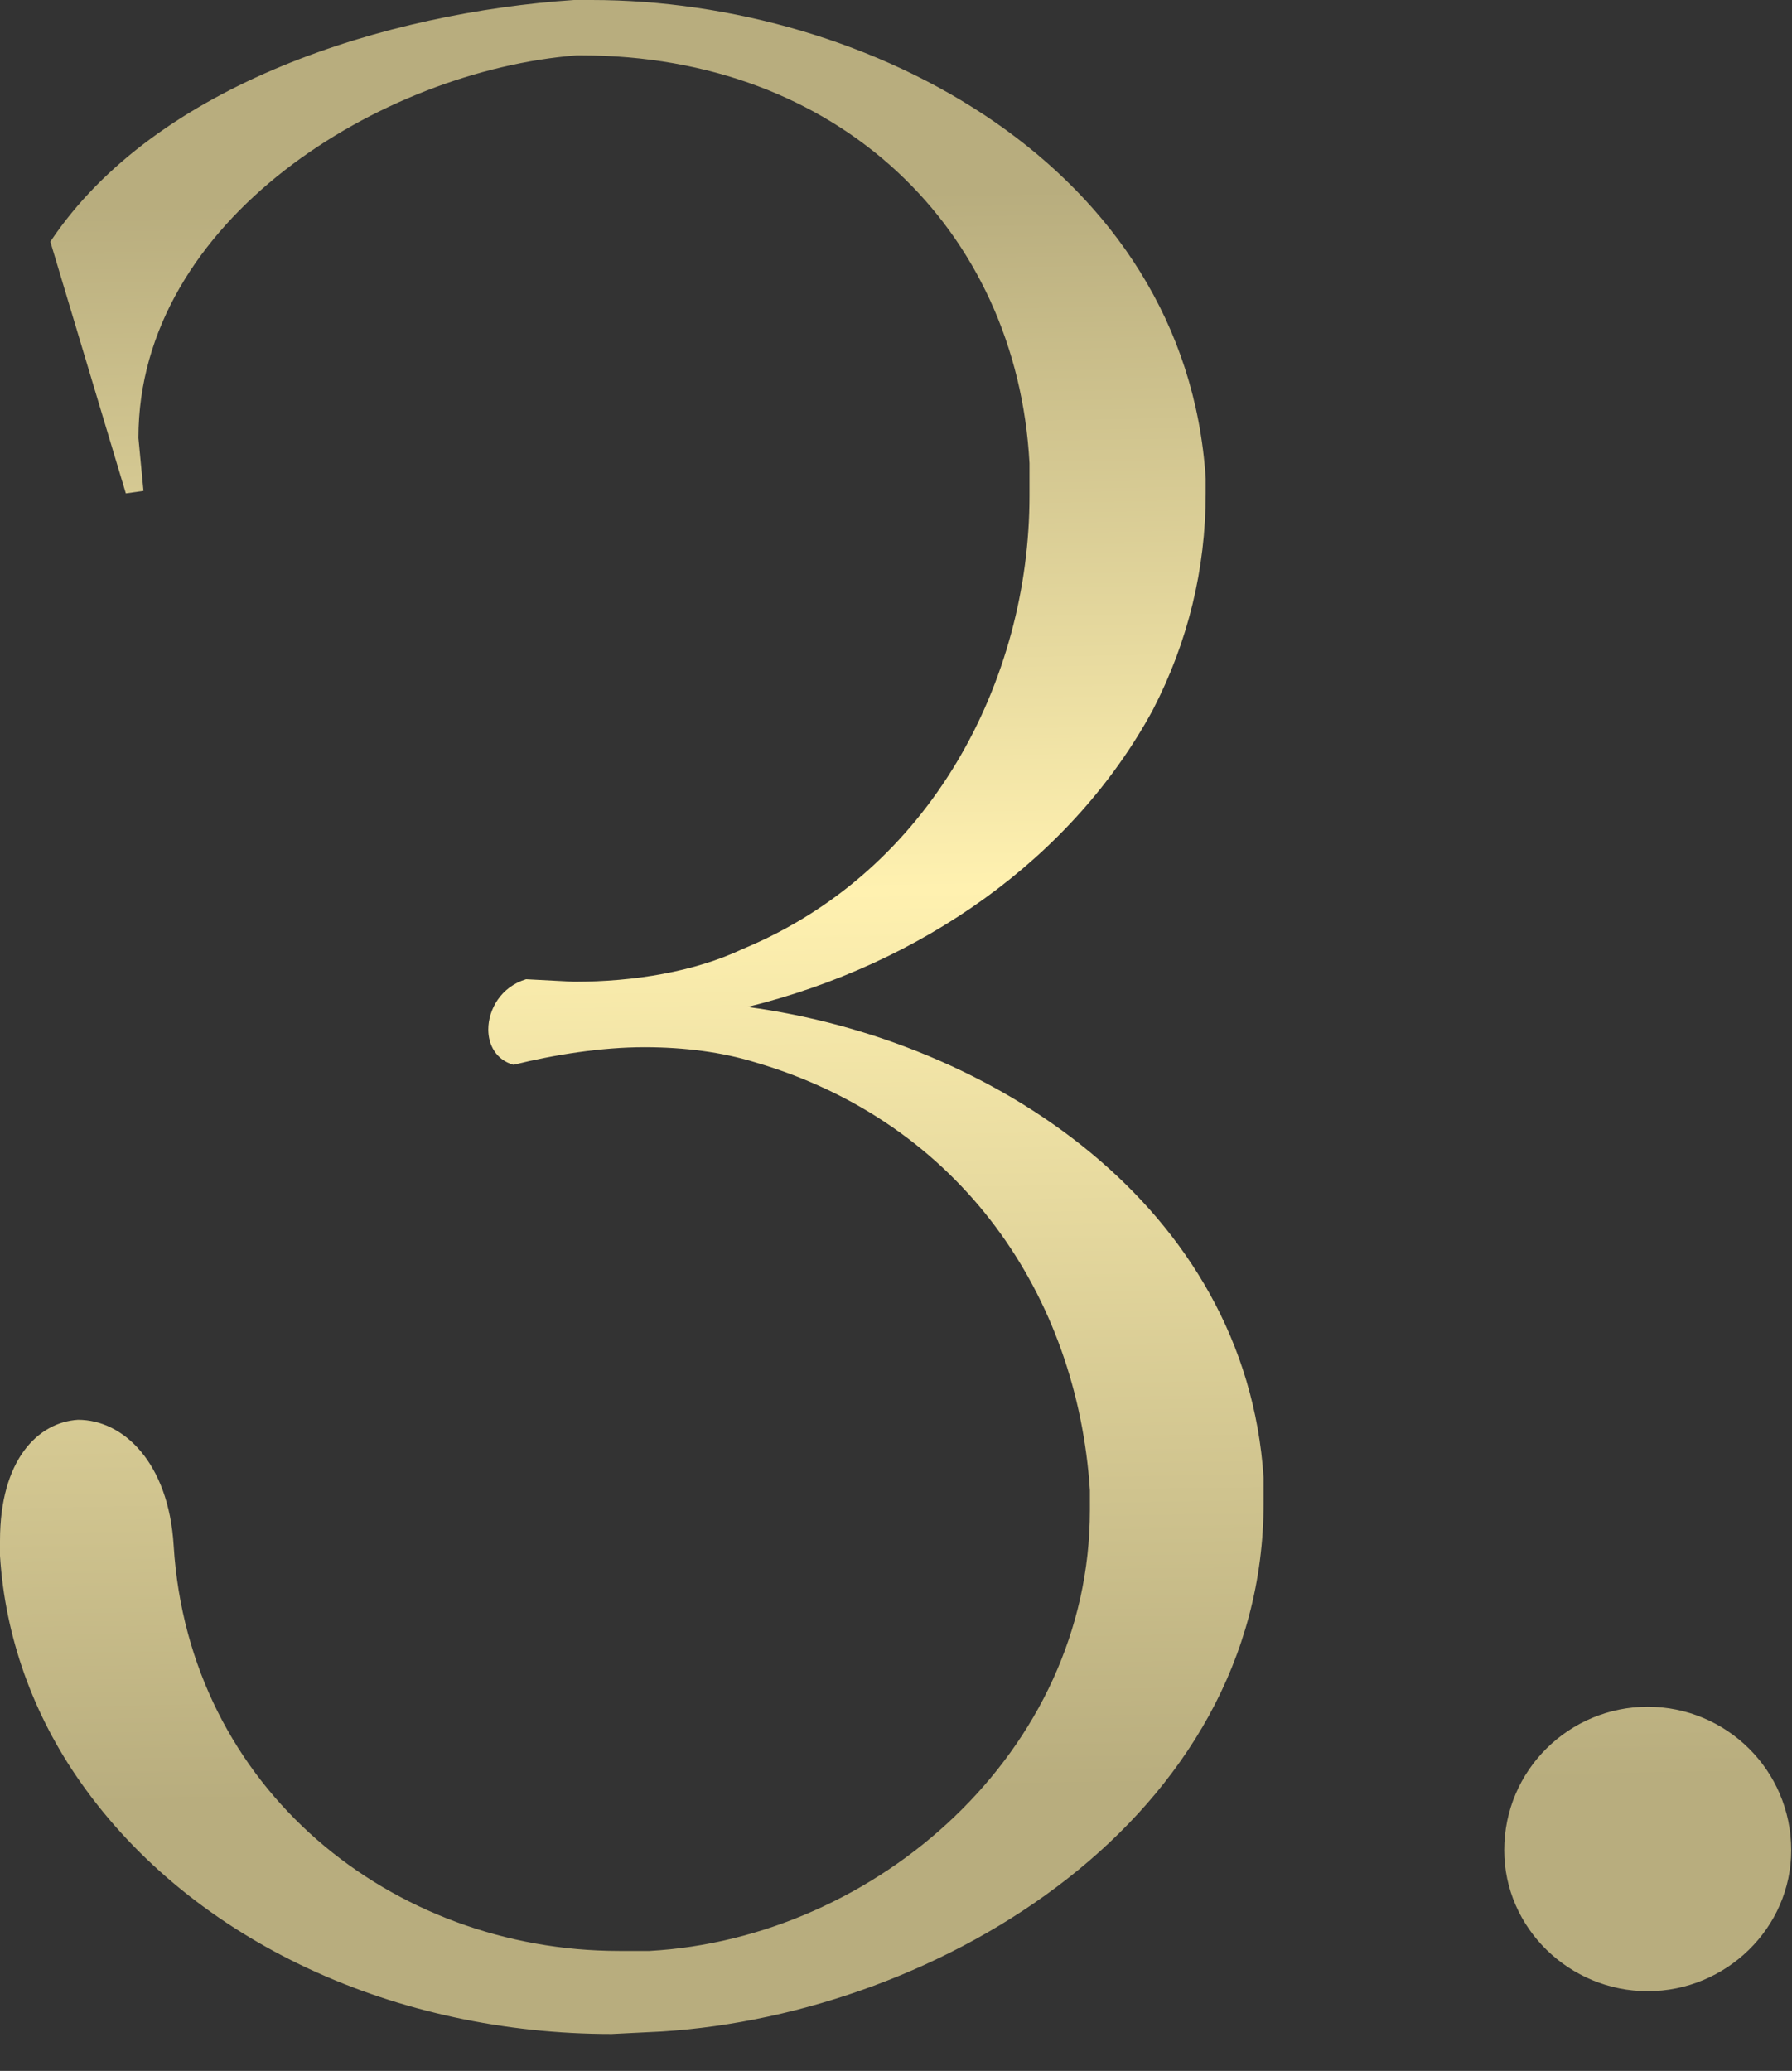 <?xml version="1.0" encoding="UTF-8"?> <svg xmlns="http://www.w3.org/2000/svg" width="45" height="52" viewBox="0 0 45 52" fill="none"><rect x="0" y="0" width="45" height="52" fill="#333333" stroke="none"/><path d="M15.36 51.073C9.987 51.073 4.867 48.797 2.023 44.752C0.822 43.045 0.126 41.086 -5.28649e-05 39.063V38.684C-5.28649e-05 36.661 0.948 35.713 1.959 35.65C3.097 35.65 4.235 36.724 4.361 38.81C4.741 44.941 9.86 48.987 15.549 48.987H16.308C21.997 48.671 27.369 43.993 27.369 37.925V37.42C27.053 32.553 24.146 28.191 18.962 26.674C18.141 26.421 17.193 26.295 16.181 26.295C15.107 26.295 13.906 26.485 12.895 26.737C12.452 26.611 12.262 26.232 12.262 25.852C12.262 25.347 12.579 24.778 13.211 24.588L14.412 24.651C15.928 24.651 17.445 24.399 18.646 23.83C23.387 21.87 25.852 17.067 25.852 12.452V11.63C25.536 5.752 21.048 1.391 14.601 1.391H14.475C9.608 1.77 3.476 5.499 3.476 10.998L3.603 12.326L3.16 12.389L1.264 6.068C3.919 2.086 9.734 0.316 14.412 0H14.854C21.807 0 29.771 4.172 30.277 12.01V12.389C30.277 14.285 29.834 16.118 28.95 17.825C26.927 21.554 23.134 24.209 18.773 25.284C24.904 26.105 31.288 30.277 31.731 37.104V37.736C31.731 45.637 23.64 50.567 16.624 51.01L15.36 51.073ZM41.377 49.998C39.417 49.998 37.774 48.418 37.774 46.459C37.774 44.436 39.417 42.856 41.377 42.856C43.336 42.856 44.98 44.436 44.98 46.459C44.98 48.418 43.336 49.998 41.377 49.998Z" fill="url(#paint0_linear_1_347)"></path><defs><linearGradient id="paint0_linear_1_347" x1="9.12" y1="5.051" x2="9.802" y2="45.209" gradientUnits="userSpaceOnUse"><stop stop-color="#B8AD7E"></stop><stop offset="0.436" stop-color="#FFF1B0"></stop><stop offset="1" stop-color="#B8AD7E"></stop></linearGradient></defs></svg> 